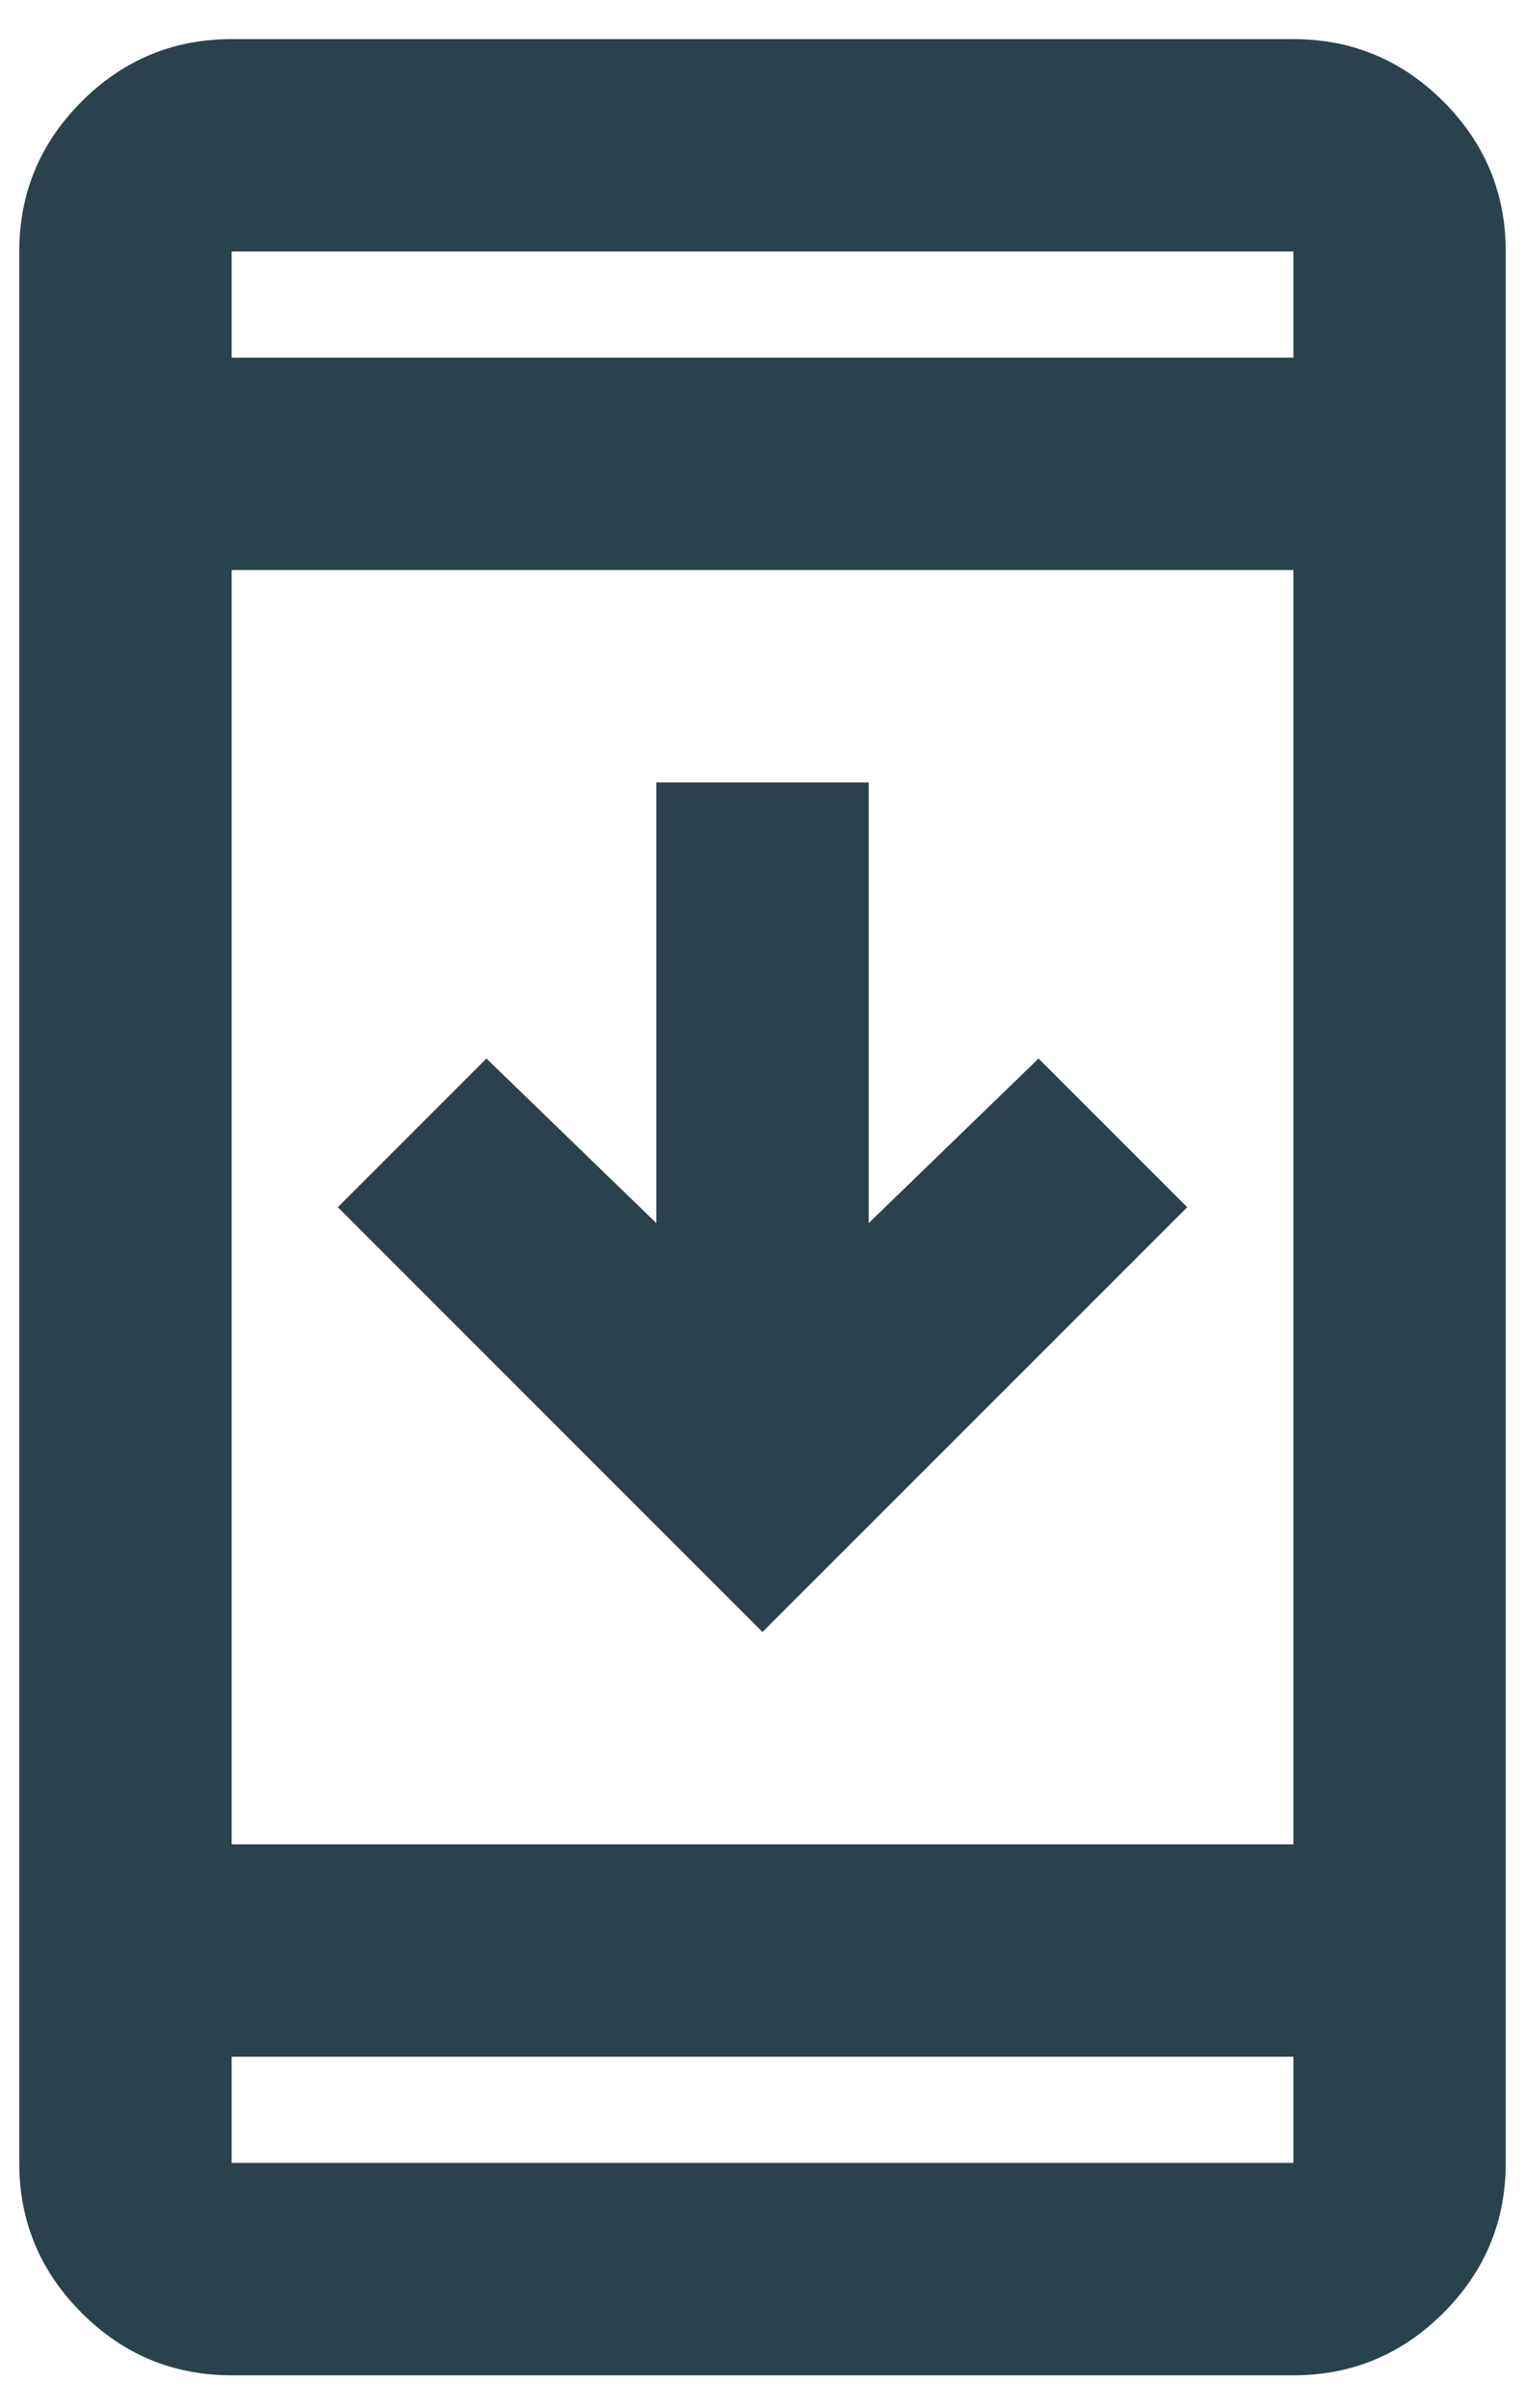 <?xml version="1.0" encoding="UTF-8"?>
<svg xmlns="http://www.w3.org/2000/svg" width="38" height="60" viewBox="0 0 38 60" fill="none">
  <path d="M5.772 59.18C4.317 59.18 3.071 58.662 2.035 57.625C0.999 56.589 0.48 55.344 0.48 53.888V6.266C0.48 4.811 0.999 3.565 2.035 2.529C3.071 1.493 4.317 0.975 5.772 0.975H32.229C33.684 0.975 34.929 1.493 35.966 2.529C37.002 3.565 37.52 4.811 37.52 6.266V53.888C37.52 55.344 37.002 56.589 35.966 57.625C34.929 58.662 33.684 59.18 32.229 59.18H5.772ZM5.772 51.243V53.888H32.229V51.243H5.772ZM5.772 45.951H32.229V14.203H5.772V45.951ZM19 40.66L8.418 30.077L12.121 26.373L16.355 30.474V19.495H21.646V30.474L25.879 26.373L29.583 30.077L19 40.66ZM5.772 8.912H32.229V6.266H5.772V8.912Z" fill="#29424B"></path>
</svg>
